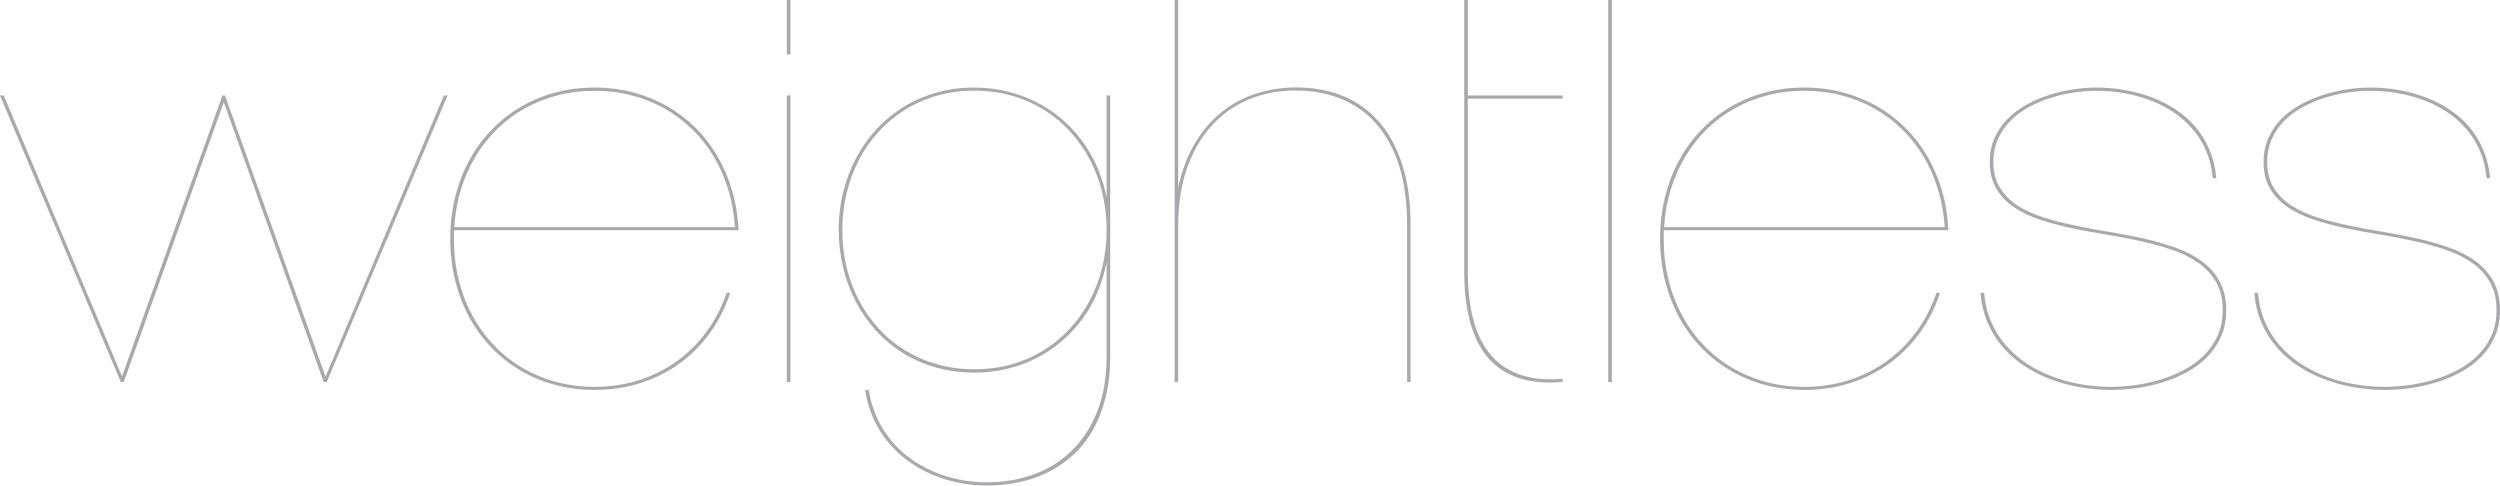 <!-- Generator: Adobe Illustrator 23.1.1, SVG Export Plug-In  -->
<svg version="1.1" xmlns="http://www.w3.org/2000/svg" xmlns:xlink="http://www.w3.org/1999/xlink" x="0px" y="0px"
	 width="962.342px" height="186.897px" viewBox="0 0 962.342 186.897" style="enable-background:new 0 0 962.342 186.897;"
	 xml:space="preserve">
<style type="text/css">
	.st0{fill:#A9A8AE;}
</style>
<defs>
</defs>
<g>
	<path class="st0" d="M874.546,53.422c1.204-2.65,2.821-4.989,4.851-7.02c2.03-2.03,4.388-3.768,7.072-5.213
		c2.684-1.445,5.497-2.632,8.439-3.562c2.942-0.929,5.926-1.608,8.955-2.038c3.027-0.43,5.901-0.646,8.619-0.646
		c3.475,0,6.951,0.302,10.426,0.904c3.476,0.602,6.822,1.505,10.04,2.71c3.217,1.204,6.219,2.727,9.006,4.567
		c2.787,1.842,5.256,4.009,7.407,6.504c2.15,2.495,3.905,5.316,5.265,8.465c1.359,3.148,2.21,6.65,2.555,10.503h1.342
		c-0.345-3.991-1.213-7.63-2.607-10.916c-1.394-3.286-3.192-6.22-5.394-8.801c-2.202-2.58-4.748-4.826-7.639-6.735
		c-2.89-1.91-5.996-3.484-9.316-4.723c-3.321-1.239-6.779-2.168-10.375-2.787c-3.596-0.62-7.2-0.929-10.813-0.929
		c-2.822,0-5.798,0.232-8.929,0.697c-3.132,0.464-6.22,1.187-9.265,2.167c-3.045,0.981-5.945,2.229-8.697,3.742
		c-2.753,1.515-5.179,3.33-7.278,5.446s-3.768,4.551-5.006,7.303c-1.239,2.754-1.858,5.833-1.858,9.239
		c0,4.061,0.833,7.502,2.503,10.323c1.668,2.822,3.939,5.205,6.813,7.149c2.873,1.944,6.219,3.544,10.039,4.8
		c3.819,1.256,7.879,2.34,12.181,3.252c4.301,0.912,8.731,1.738,13.291,2.477c4.559,0.74,8.989,1.583,13.291,2.529
		c4.3,0.947,8.361,2.074,12.181,3.381c3.819,1.308,7.165,2.977,10.039,5.007c2.872,2.03,5.143,4.516,6.813,7.458
		c1.668,2.942,2.503,6.512,2.503,10.71c0,3.648-0.645,6.908-1.935,9.781c-1.291,2.873-3.038,5.402-5.239,7.587
		c-2.203,2.186-4.749,4.052-7.639,5.6c-2.891,1.549-5.928,2.805-9.11,3.768c-3.184,0.963-6.426,1.669-9.73,2.116
		c-3.303,0.447-6.451,0.671-9.445,0.671c-3.751,0-7.51-0.318-11.278-0.954c-3.768-0.638-7.399-1.6-10.891-2.891
		c-3.492-1.29-6.77-2.924-9.832-4.903c-3.063-1.978-5.773-4.301-8.129-6.968c-2.358-2.666-4.293-5.704-5.807-9.11
		c-1.515-3.407-2.444-7.191-2.787-11.355h-1.394c0.344,4.301,1.29,8.215,2.839,11.742c1.548,3.528,3.544,6.676,5.987,9.445
		c2.443,2.771,5.247,5.171,8.413,7.201c3.166,2.03,6.547,3.708,10.143,5.032c3.595,1.324,7.337,2.314,11.226,2.968
		c3.888,0.653,7.776,0.981,11.665,0.981c3.097,0,6.348-0.233,9.755-0.697c3.406-0.465,6.753-1.205,10.039-2.22
		c3.285-1.014,6.408-2.322,9.368-3.922c2.959-1.6,5.557-3.536,7.794-5.807c2.236-2.271,4.017-4.903,5.342-7.897
		c1.324-2.994,1.987-6.366,1.987-10.116c0-4.336-0.835-8.027-2.503-11.072c-1.67-3.045-3.941-5.626-6.813-7.742
		c-2.874-2.116-6.22-3.862-10.039-5.239c-3.82-1.376-7.881-2.546-12.182-3.51c-4.301-0.963-8.722-1.823-13.264-2.58
		c-4.543-0.757-8.964-1.575-13.265-2.452c-4.302-0.878-8.362-1.918-12.181-3.123c-3.82-1.204-7.167-2.735-10.039-4.593
		c-2.874-1.859-5.145-4.147-6.814-6.865s-2.503-6.021-2.503-9.91C872.739,59.048,873.341,56.072,874.546,53.422 M769.148,53.422
		c1.205-2.65,2.822-4.989,4.852-7.02c2.03-2.03,4.387-3.768,7.071-5.213c2.684-1.445,5.497-2.632,8.439-3.562
		c2.942-0.929,5.927-1.608,8.956-2.038c3.027-0.43,5.901-0.646,8.619-0.646c3.475,0,6.95,0.302,10.426,0.904
		c3.475,0.602,6.822,1.505,10.039,2.71c3.217,1.204,6.22,2.727,9.007,4.567c2.787,1.842,5.256,4.009,7.407,6.504
		c2.15,2.495,3.905,5.316,5.264,8.465c1.359,3.148,2.211,6.65,2.555,10.503h1.342c-0.344-3.991-1.213-7.63-2.606-10.916
		c-1.394-3.286-3.192-6.22-5.394-8.801c-2.202-2.58-4.748-4.826-7.639-6.735c-2.89-1.91-5.996-3.484-9.316-4.723
		c-3.321-1.239-6.78-2.168-10.375-2.787c-3.596-0.62-7.2-0.929-10.813-0.929c-2.822,0-5.799,0.232-8.929,0.697
		c-3.132,0.464-6.22,1.187-9.265,2.167c-3.045,0.981-5.945,2.229-8.697,3.742c-2.754,1.515-5.179,3.33-7.278,5.446
		s-3.768,4.551-5.007,7.303c-1.238,2.754-1.858,5.833-1.858,9.239c0,4.061,0.834,7.502,2.504,10.323
		c1.668,2.822,3.939,5.205,6.813,7.149c2.872,1.944,6.219,3.544,10.039,4.8c3.819,1.256,7.879,2.34,12.181,3.252
		c4.301,0.912,8.731,1.738,13.291,2.477c4.559,0.74,8.989,1.583,13.29,2.529c4.301,0.947,8.362,2.074,12.181,3.381
		c3.82,1.308,7.166,2.977,10.039,5.007c2.873,2.03,5.144,4.516,6.814,7.458c1.668,2.942,2.503,6.512,2.503,10.71
		c0,3.648-0.645,6.908-1.936,9.781c-1.29,2.873-3.037,5.402-5.239,7.587c-2.202,2.186-4.748,4.052-7.639,5.6
		c-2.89,1.549-5.927,2.805-9.109,3.768c-3.184,0.963-6.427,1.669-9.73,2.116c-3.303,0.447-6.452,0.671-9.445,0.671
		c-3.751,0-7.51-0.318-11.278-0.954c-3.768-0.638-7.399-1.6-10.891-2.891c-3.493-1.29-6.77-2.924-9.832-4.903
		c-3.063-1.978-5.773-4.301-8.13-6.968c-2.357-2.666-4.293-5.704-5.806-9.11c-1.515-3.407-2.444-7.191-2.787-11.355h-1.394
		c0.344,4.301,1.29,8.215,2.839,11.742c1.548,3.528,3.543,6.676,5.987,9.445c2.443,2.771,5.247,5.171,8.413,7.201
		c3.166,2.03,6.546,3.708,10.142,5.032s7.338,2.314,11.227,2.968c3.888,0.653,7.776,0.981,11.665,0.981
		c3.096,0,6.348-0.233,9.755-0.697c3.406-0.465,6.752-1.205,10.039-2.22c3.285-1.014,6.408-2.322,9.368-3.922
		c2.959-1.6,5.556-3.536,7.794-5.807c2.236-2.271,4.017-4.903,5.342-7.897c1.324-2.994,1.987-6.366,1.987-10.116
		c0-4.336-0.835-8.027-2.503-11.072c-1.67-3.045-3.941-5.626-6.814-7.742s-6.219-3.862-10.039-5.239
		c-3.819-1.376-7.88-2.546-12.181-3.51c-4.301-0.963-8.723-1.823-13.265-2.58c-4.542-0.757-8.964-1.575-13.265-2.452
		c-4.301-0.878-8.361-1.918-12.181-3.123c-3.819-1.204-7.166-2.735-10.039-4.593c-2.873-1.859-5.144-4.147-6.813-6.865
		s-2.503-6.021-2.503-9.91C767.342,59.048,767.944,56.072,769.148,53.422 M708.839,36.698c4.524,1.171,8.73,2.848,12.619,5.033
		c3.888,2.185,7.433,4.835,10.633,7.948c3.2,3.115,5.969,6.616,8.31,10.504c2.339,3.889,4.206,8.121,5.6,12.697
		c1.394,4.577,2.262,9.429,2.607,14.556h-108.03c0.31-5.127,1.17-9.979,2.581-14.556c1.411-4.576,3.286-8.808,5.626-12.697
		c2.34-3.888,5.101-7.389,8.284-10.504c3.182-3.113,6.727-5.763,10.633-7.948c3.905-2.185,8.111-3.862,12.619-5.033
		c4.508-1.169,9.256-1.755,14.246-1.755C699.556,34.943,704.313,35.529,708.839,36.698 M745.407,112.727
		c-1.858,5.471-4.413,10.426-7.664,14.865c-3.252,4.439-7.063,8.241-11.433,11.406c-4.37,3.167-9.231,5.61-14.581,7.33
		c-5.351,1.72-11.071,2.58-17.162,2.58c-5.231,0-10.203-0.645-14.916-1.935c-4.715-1.29-9.077-3.131-13.085-5.523
		c-4.009-2.391-7.622-5.281-10.839-8.671c-3.218-3.389-5.961-7.191-8.232-11.407c-2.271-4.215-4.018-8.8-5.239-13.755
		c-1.222-4.955-1.833-10.185-1.833-15.691v-1.677c0-0.534,0.017-1.076,0.052-1.626h108.184h1.342
		c-0.241-5.334-1.058-10.392-2.451-15.175c-1.394-4.782-3.278-9.213-5.652-13.291c-2.375-4.077-5.205-7.742-8.491-10.994
		c-3.286-3.251-6.942-6.021-10.968-8.31c-4.026-2.288-8.379-4.051-13.059-5.29c-4.679-1.239-9.618-1.858-14.813-1.858
		c-5.368,0-10.461,0.654-15.278,1.961c-4.818,1.308-9.282,3.183-13.394,5.626c-4.112,2.444-7.828,5.403-11.149,8.878
		c-3.321,3.476-6.142,7.364-8.464,11.665c-2.323,4.301-4.113,8.989-5.368,14.065c-1.257,5.076-1.884,10.418-1.884,16.026
		c0,5.609,0.627,10.942,1.884,16c1.255,5.059,3.045,9.748,5.368,14.065c2.322,4.319,5.143,8.207,8.464,11.665
		c3.321,3.459,7.037,6.409,11.149,8.852c4.112,2.444,8.576,4.319,13.394,5.626c4.817,1.308,9.91,1.962,15.278,1.962
		c6.262,0,12.163-0.887,17.704-2.659c5.54-1.771,10.555-4.292,15.046-7.561c4.49-3.269,8.395-7.2,11.716-11.794
		c3.32-4.594,5.91-9.712,7.768-15.355H745.407z M620.45,0h-1.394v147.05h1.394V0z M565.019,104.262V37.989h36.491V36.75h-36.491V0
		h-1.394v104.262c0,7.949,0.826,14.754,2.478,20.413c1.651,5.661,4.085,10.229,7.303,13.704c3.217,3.476,7.183,5.919,11.897,7.329
		c4.714,1.411,10.117,1.858,16.207,1.342v-1.238c-12.044,1.032-21.136-1.884-27.278-8.749
		C568.09,130.198,565.019,119.265,565.019,104.262 M483.495,36.027c-4.903,1.584-9.342,3.975-13.316,7.175
		s-7.39,7.209-10.246,12.026c-2.856,4.818-4.989,10.461-6.4,16.93V0h-1.393v147.05h1.393V86.868c0-8.189,1.118-15.51,3.355-21.962
		s5.359-11.905,9.368-16.362c4.008-4.456,8.766-7.854,14.272-10.194c5.505-2.34,11.527-3.51,18.065-3.51
		c6.434,0,12.301,1.067,17.6,3.2c5.299,2.134,9.833,5.342,13.601,9.626c3.768,4.284,6.684,9.661,8.748,16.13
		c2.065,6.47,3.097,14.039,3.097,22.71v60.544h1.342V86.506c0-8.843-1.067-16.568-3.2-23.175
		c-2.134-6.606-5.135-12.111-9.007-16.516c-3.871-4.404-8.499-7.699-13.884-9.884c-5.386-2.185-11.329-3.278-17.833-3.278
		C493.586,33.653,488.399,34.445,483.495,36.027 M360.758,140.237c-4.49-1.272-8.62-3.071-12.387-5.393
		c-3.768-2.323-7.141-5.11-10.117-8.362c-2.977-3.252-5.506-6.865-7.587-10.839c-2.083-3.974-3.674-8.241-4.775-12.801
		c-1.101-4.559-1.651-9.298-1.651-14.219s0.55-9.66,1.651-14.22c1.101-4.559,2.684-8.834,4.749-12.826s4.594-7.622,7.587-10.891
		c2.994-3.269,6.366-6.073,10.117-8.413c3.75-2.34,7.871-4.155,12.361-5.446c4.491-1.29,9.265-1.935,14.323-1.935
		c5.059,0,9.833,0.637,14.324,1.91c4.49,1.273,8.627,3.08,12.413,5.419c3.785,2.341,7.174,5.145,10.168,8.413
		c2.994,3.27,5.531,6.883,7.613,10.839c2.082,3.958,3.673,8.225,4.774,12.801c1.101,4.577,1.652,9.325,1.652,14.245
		c0,4.922-0.551,9.67-1.652,14.246c-1.101,4.577-2.692,8.844-4.774,12.8c-2.082,3.958-4.619,7.571-7.613,10.84
		c-2.994,3.269-6.374,6.073-10.142,8.413s-7.897,4.147-12.388,5.419c-4.49,1.274-9.265,1.91-14.323,1.91
		S365.249,141.511,360.758,140.237 M425.973,36.75v39.279c-0.792-4.163-2.013-8.104-3.665-11.82
		c-1.651-3.716-3.656-7.149-6.013-10.297c-2.357-3.149-5.032-5.97-8.026-8.465c-2.993-2.494-6.245-4.611-9.755-6.349
		c-3.51-1.737-7.244-3.071-11.2-4c-3.958-0.929-8.07-1.393-12.336-1.393c-5.162,0-10.022,0.654-14.581,1.961
		c-4.56,1.308-8.775,3.157-12.646,5.549c-3.871,2.392-7.347,5.256-10.426,8.593c-3.08,3.338-5.686,7.038-7.82,11.098
		c-2.134,4.06-3.776,8.413-4.929,13.058c-1.153,4.645-1.729,9.463-1.729,14.452c0,5.058,0.568,9.928,1.703,14.607
		c1.136,4.68,2.77,9.058,4.904,13.136c2.133,4.078,4.731,7.794,7.794,11.149c3.062,3.355,6.529,6.228,10.4,8.619
		c3.871,2.392,8.112,4.242,12.723,5.549c4.611,1.308,9.514,1.961,14.71,1.961c4.266,0,8.379-0.464,12.336-1.393
		c3.957-0.929,7.691-2.271,11.2-4.026c3.51-1.755,6.762-3.888,9.756-6.4c2.993-2.512,5.668-5.343,8.026-8.491
		c2.356-3.148,4.343-6.589,5.961-10.323c1.617-3.733,2.821-7.699,3.613-11.897v36.182c0,8.293-1.239,15.484-3.716,21.575
		c-2.478,6.09-5.825,11.14-10.039,15.149c-4.216,4.008-9.102,6.984-14.659,8.929c-5.557,1.943-11.432,2.916-17.626,2.916
		c-3.648,0-7.226-0.353-10.736-1.058c-3.51-0.706-6.848-1.747-10.013-3.123c-3.166-1.376-6.134-3.08-8.904-5.11
		c-2.77-2.03-5.231-4.361-7.381-6.993c-2.15-2.633-3.957-5.567-5.419-8.801c-1.463-3.234-2.486-6.727-3.071-10.477h-1.394
		c0.585,3.888,1.626,7.501,3.123,10.839c1.497,3.337,3.355,6.365,5.574,9.084c2.22,2.718,4.749,5.127,7.588,7.226
		c2.838,2.098,5.901,3.862,9.187,5.29c3.286,1.428,6.736,2.512,10.349,3.252c3.613,0.74,7.311,1.11,11.097,1.11
		c4.232,0,8.344-0.422,12.336-1.265c3.991-0.843,7.742-2.142,11.252-3.897s6.727-3.974,9.652-6.658
		c2.924-2.684,5.436-5.876,7.535-9.574c2.099-3.7,3.734-7.906,4.904-12.62c1.169-4.715,1.755-9.979,1.755-15.794V36.75H425.973z
		 M304.267,36.75h-1.394v110.3h1.394V36.75z M304.267,0h-1.394v20.956h1.394V0z M243.132,36.698
		c4.524,1.171,8.731,2.848,12.62,5.033c3.888,2.185,7.432,4.835,10.632,7.948c3.2,3.115,5.97,6.616,8.31,10.504
		c2.34,3.889,4.207,8.121,5.6,12.697c1.394,4.577,2.262,9.429,2.607,14.556h-108.03c0.31-5.127,1.17-9.979,2.581-14.556
		c1.411-4.576,3.286-8.808,5.626-12.697c2.34-3.888,5.101-7.389,8.284-10.504c3.183-3.113,6.727-5.763,10.633-7.948
		c3.905-2.185,8.111-3.862,12.62-5.033c4.507-1.169,9.256-1.755,14.245-1.755S238.607,35.529,243.132,36.698 M279.701,112.727
		c-1.858,5.471-4.413,10.426-7.665,14.865c-3.252,4.439-7.063,8.241-11.433,11.406c-4.37,3.167-9.231,5.61-14.581,7.33
		c-5.351,1.72-11.071,2.58-17.162,2.58c-5.231,0-10.202-0.645-14.916-1.935c-4.715-1.29-9.076-3.131-13.085-5.523
		c-4.009-2.391-7.622-5.281-10.839-8.671c-3.218-3.389-5.961-7.191-8.232-11.407c-2.271-4.215-4.018-8.8-5.239-13.755
		c-1.222-4.955-1.832-10.185-1.832-15.691v-1.677c0-0.534,0.017-1.076,0.051-1.626h108.184h1.342
		c-0.241-5.334-1.058-10.392-2.451-15.175c-1.394-4.782-3.278-9.213-5.652-13.291c-2.374-4.077-5.205-7.742-8.491-10.994
		c-3.286-3.251-6.942-6.021-10.968-8.31c-4.026-2.288-8.379-4.051-13.058-5.29c-4.68-1.239-9.618-1.858-14.814-1.858
		c-5.368,0-10.461,0.654-15.278,1.961c-4.817,1.308-9.282,3.183-13.394,5.626c-4.112,2.444-7.828,5.403-11.148,8.878
		c-3.321,3.476-6.142,7.364-8.465,11.665c-2.323,4.301-4.112,8.989-5.368,14.065c-1.257,5.076-1.884,10.418-1.884,16.026
		c0,5.609,0.627,10.942,1.884,16c1.256,5.059,3.045,9.748,5.368,14.065c2.323,4.319,5.144,8.207,8.465,11.665
		c3.32,3.459,7.036,6.409,11.148,8.852c4.112,2.444,8.577,4.319,13.394,5.626c4.817,1.308,9.91,1.962,15.278,1.962
		c6.263,0,12.164-0.887,17.704-2.659c5.54-1.771,10.555-4.292,15.046-7.561c4.49-3.269,8.395-7.2,11.716-11.794
		c3.321-4.594,5.91-9.712,7.768-15.355H279.701z M170.844,36.75L125.32,144.986L86.609,36.75h-0.981L46.969,144.883L1.445,36.75H0
		l46.504,110.3h1.136L86.144,39.331l38.453,107.719h1.187l46.505-110.3H170.844z"/>
</g>
</svg>
